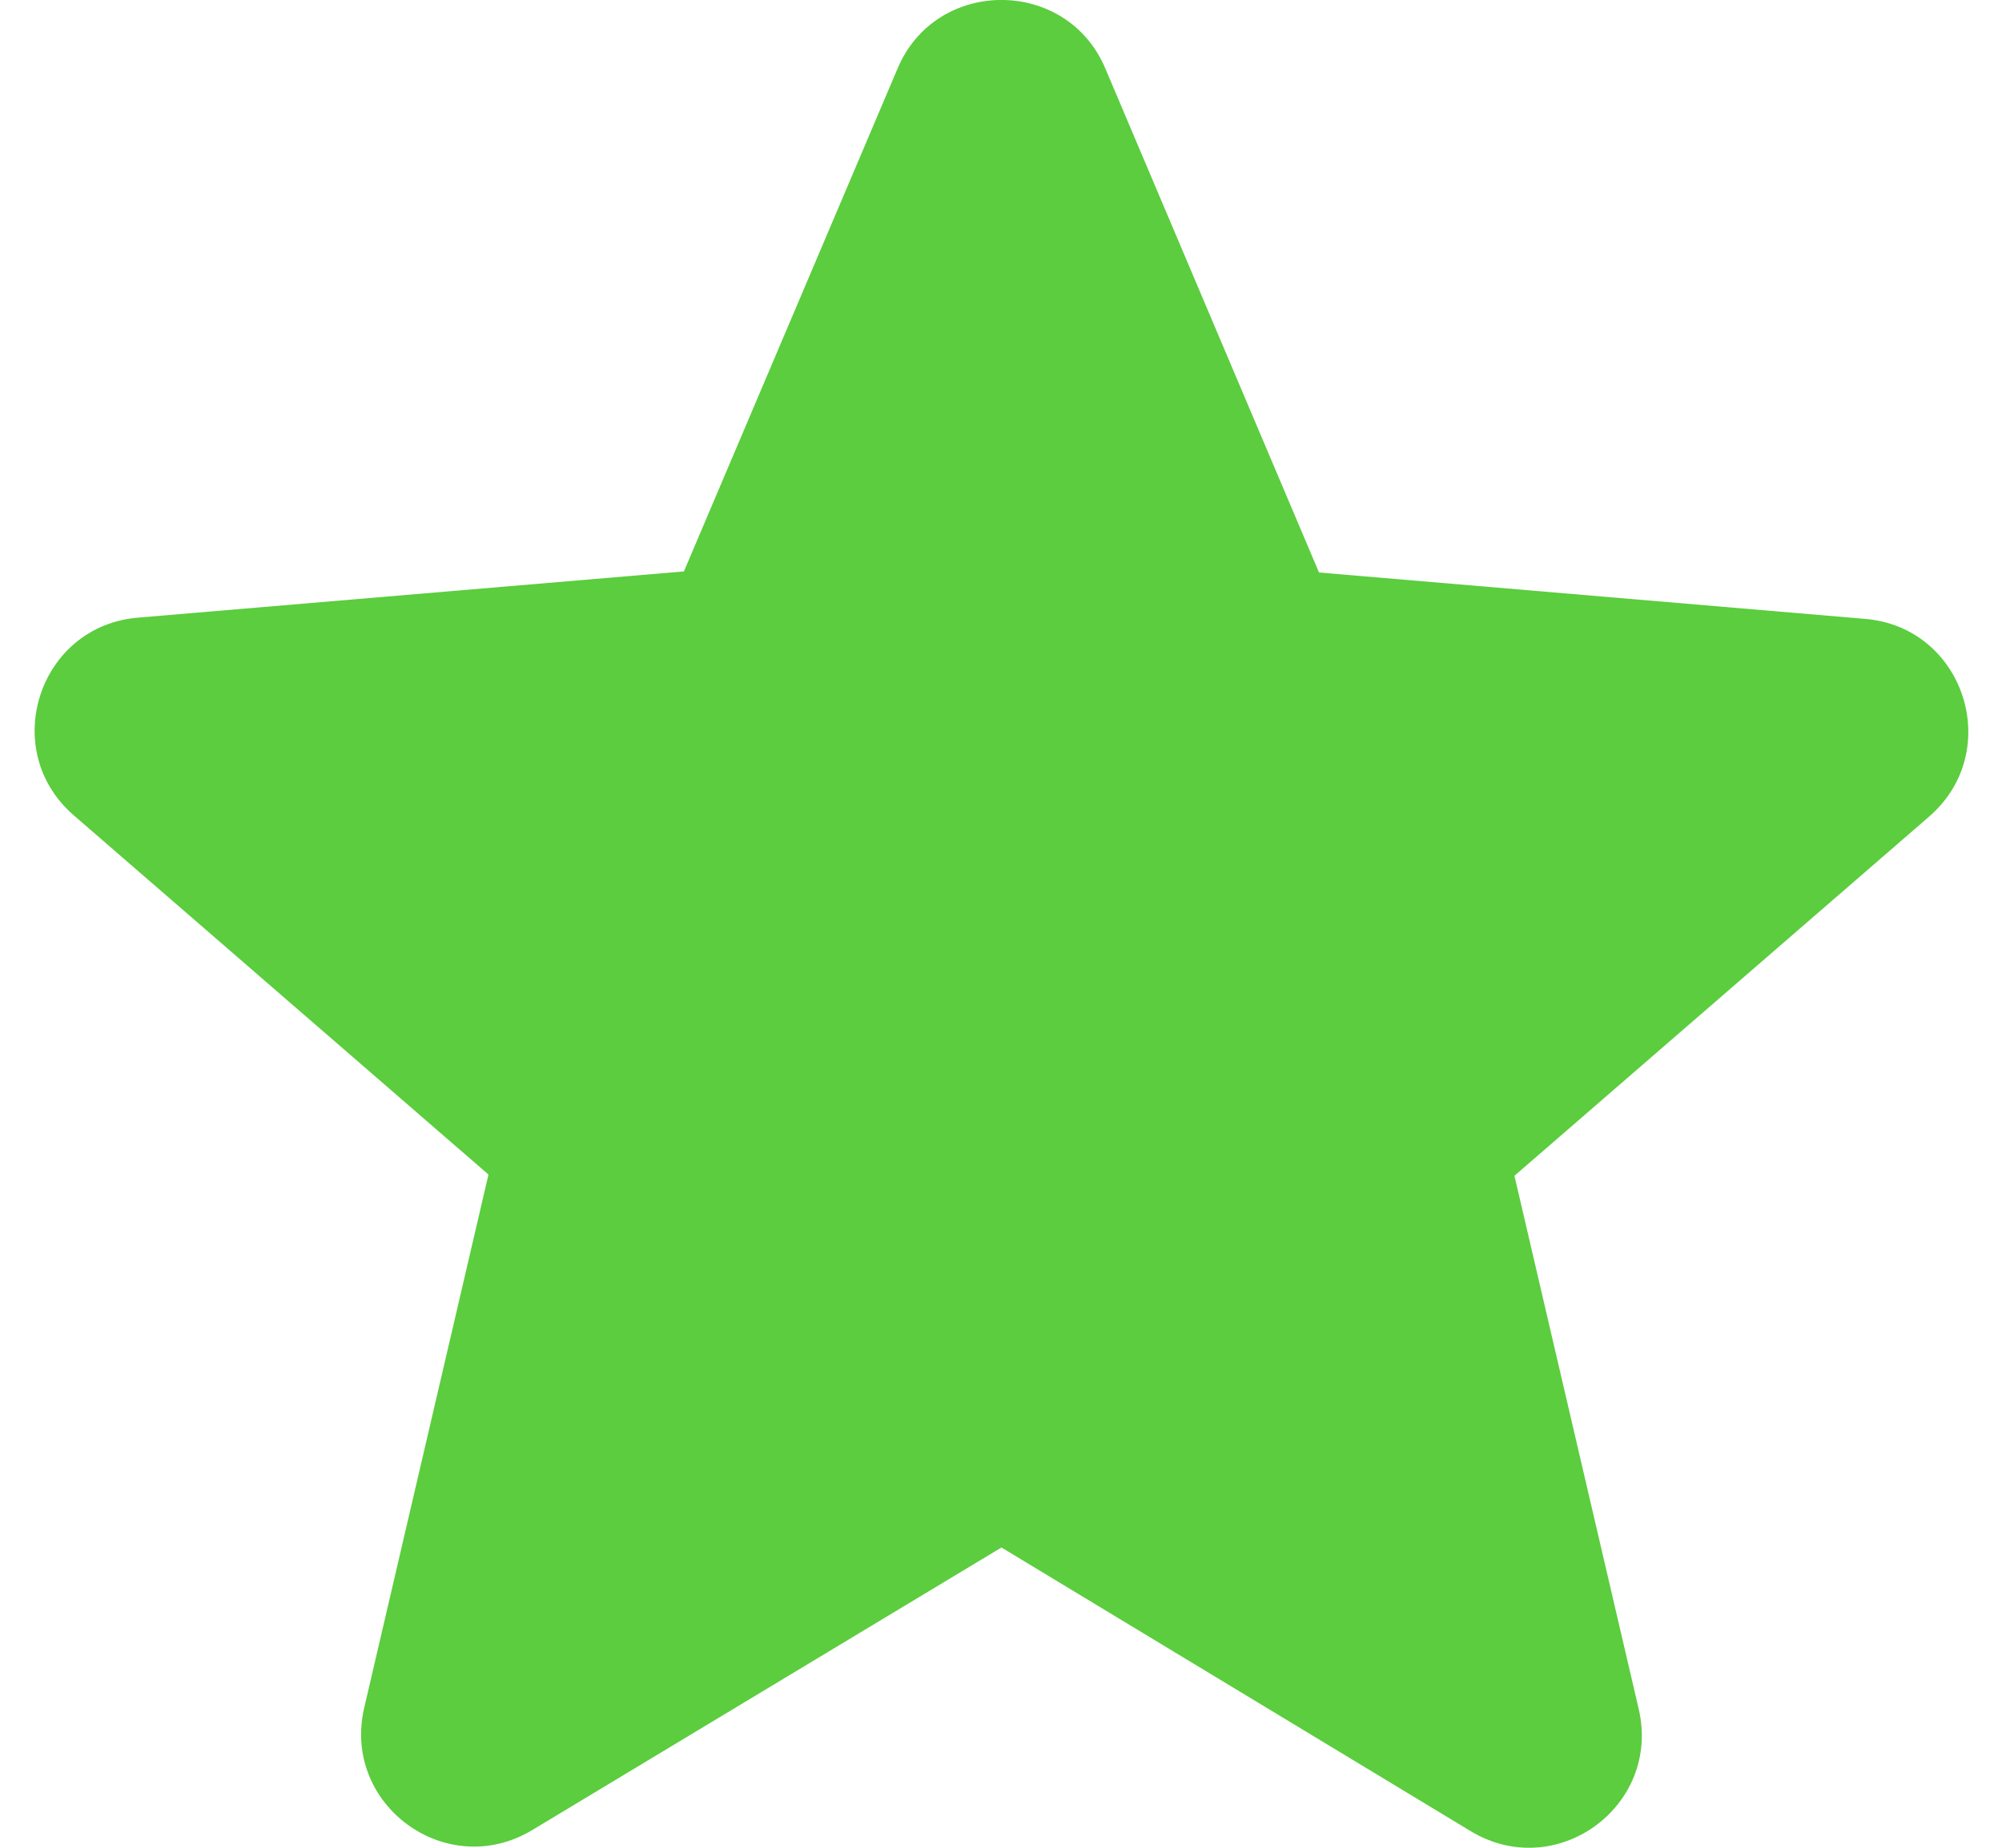 <svg width="13" height="12" viewBox="0 0 13 12" fill="none" xmlns="http://www.w3.org/2000/svg">
<path d="M6.503 10.05L9.548 11.891C10.105 12.229 10.788 11.73 10.641 11.099L9.834 7.636L12.527 5.303C13.018 4.877 12.754 4.07 12.108 4.019L8.565 3.718L7.178 0.446C6.928 -0.149 6.077 -0.149 5.828 0.446L4.441 3.711L0.898 4.011C0.252 4.063 -0.012 4.87 0.479 5.295L3.172 7.628L2.365 11.091C2.218 11.722 2.901 12.221 3.458 11.884L6.503 10.05Z" fill="#5bcd3e"/>
</svg>
